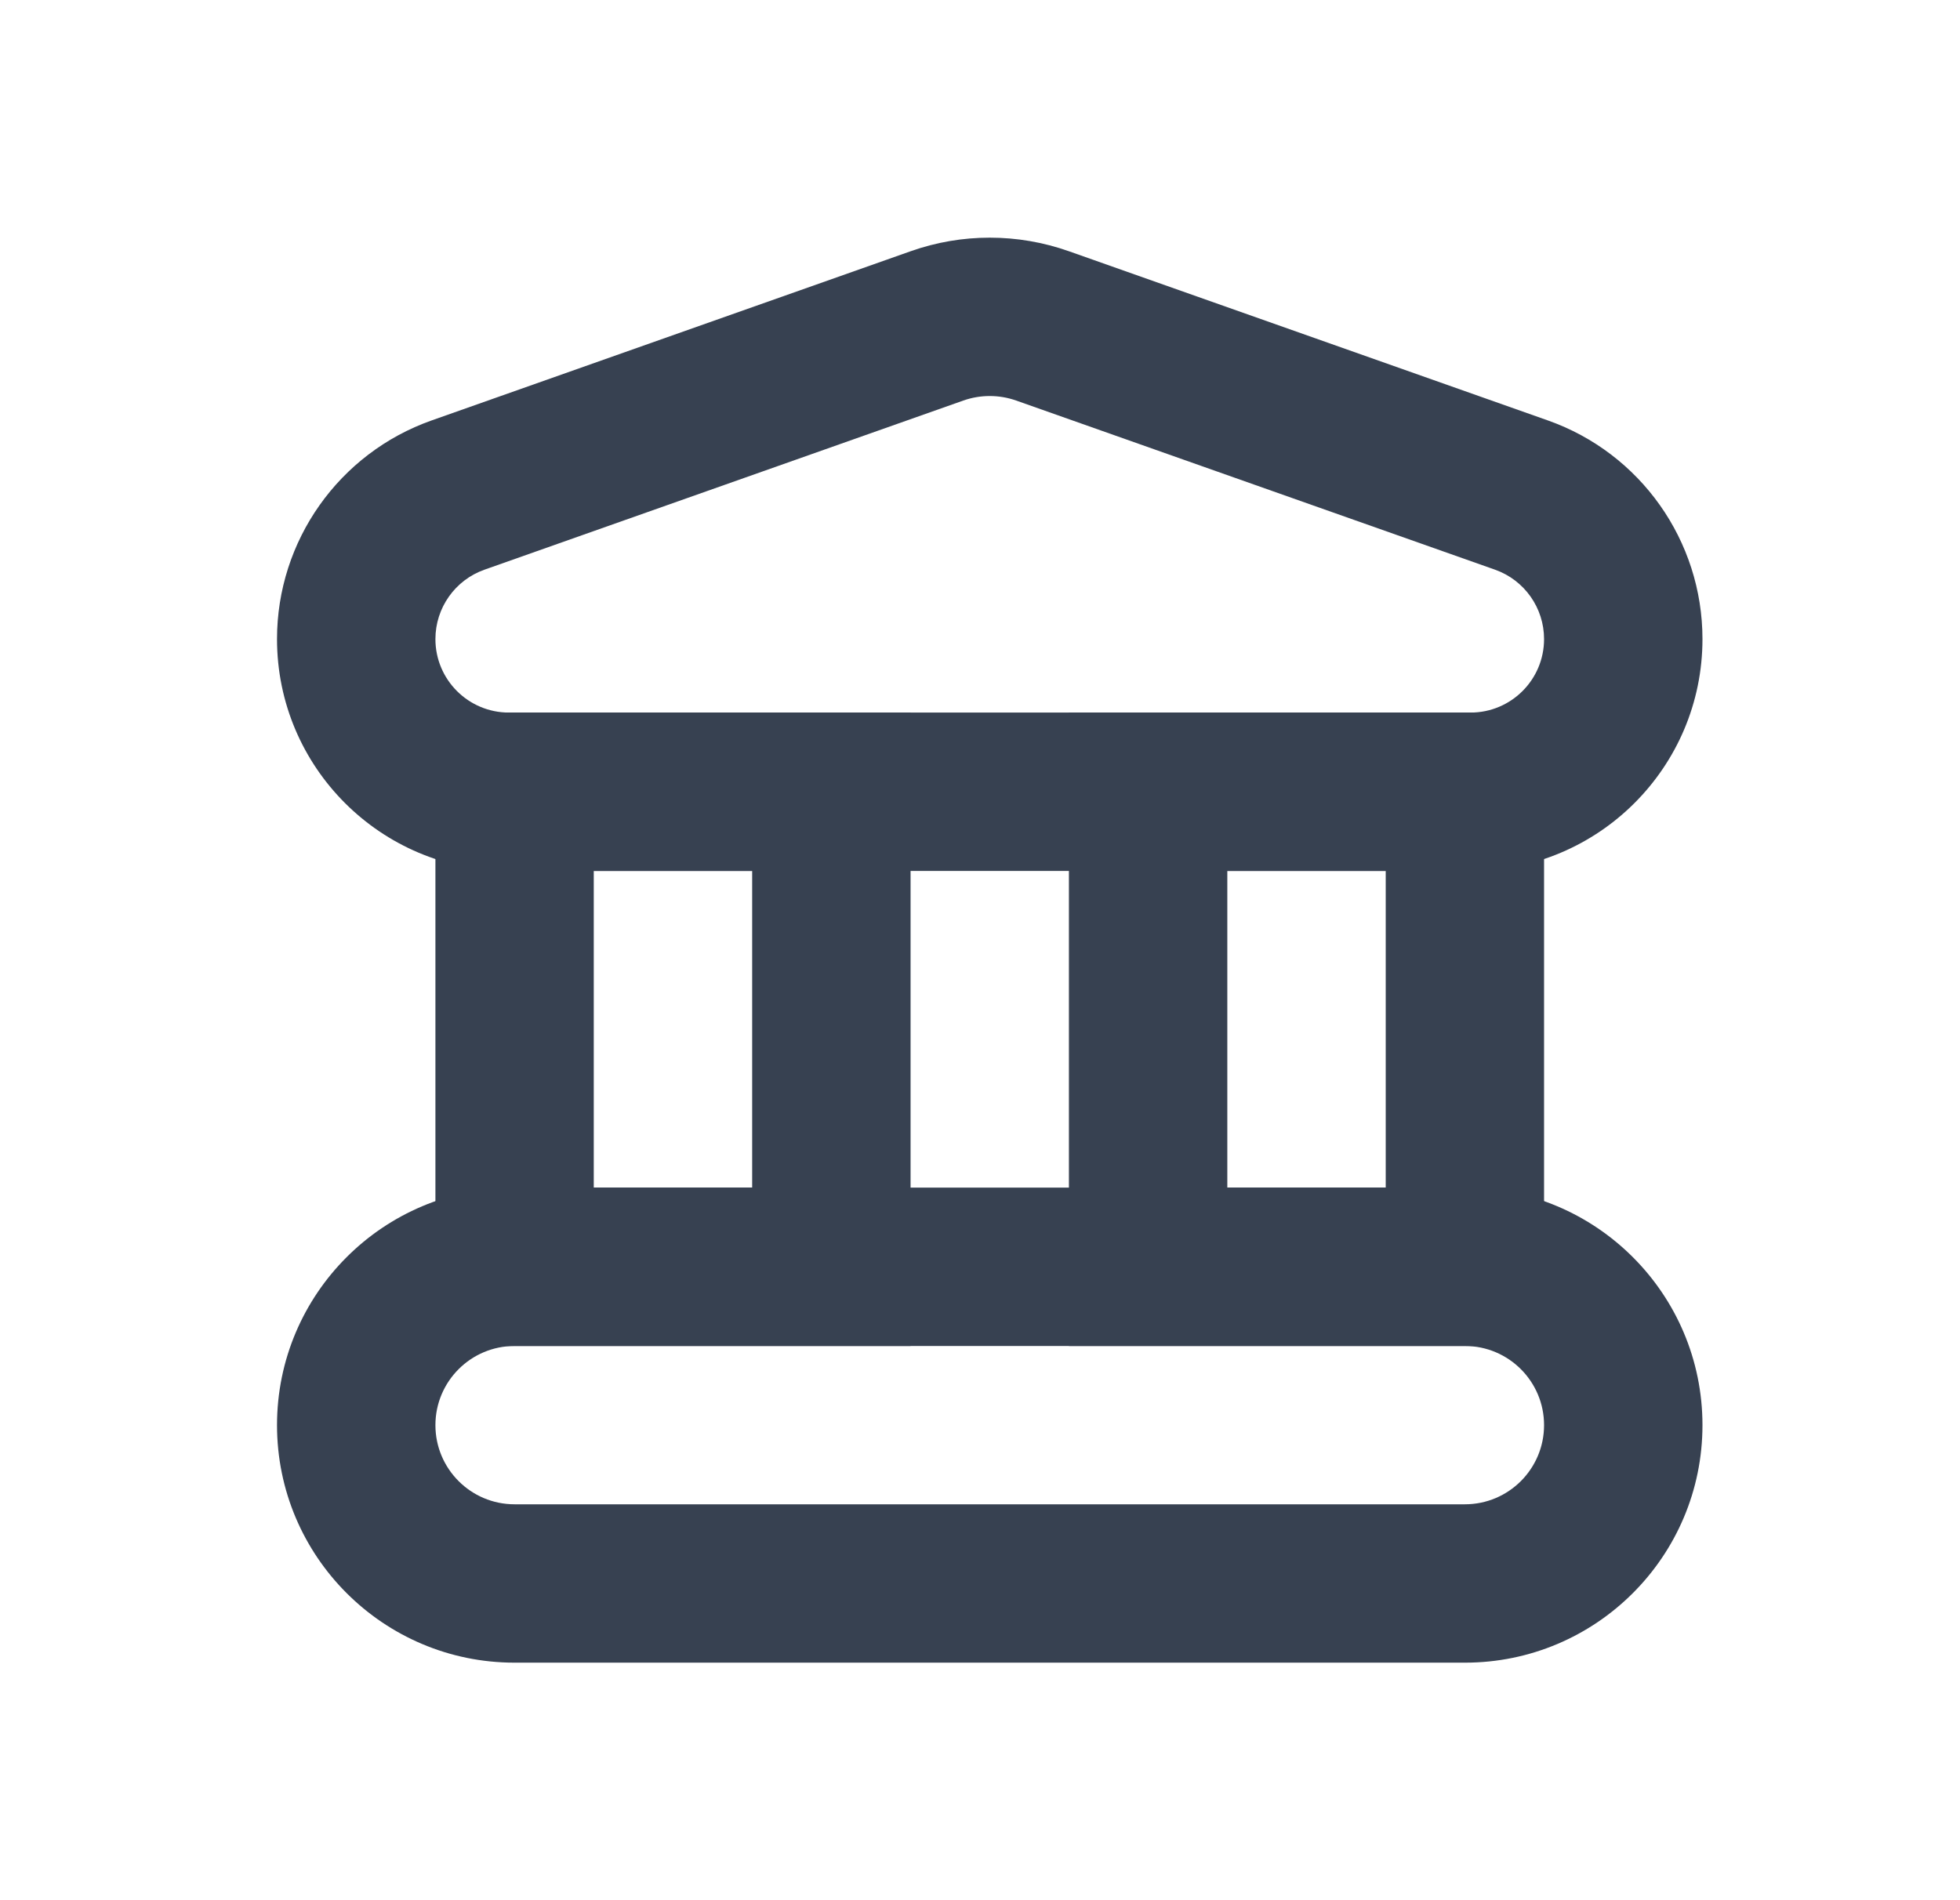 <svg width="33" height="32" viewBox="0 0 33 32" fill="none" xmlns="http://www.w3.org/2000/svg">
<path fill-rule="evenodd" clip-rule="evenodd" d="M12.664 14.667V20H9.997V14.667H12.664ZM7.331 12H15.331V22.667H7.331V12ZM23.331 14.667V20H20.664V14.667H23.331ZM17.997 12H25.997V22.667H17.997V12Z" fill="#374151"/>
<path fill-rule="evenodd" clip-rule="evenodd" d="M24.664 22.667H8.664C7.928 22.667 7.331 23.264 7.331 24C7.331 24.736 7.928 25.333 8.664 25.333H24.664C25.4 25.333 25.997 24.736 25.997 24C25.997 23.264 25.4 22.667 24.664 22.667ZM8.664 20C6.455 20 4.664 21.791 4.664 24C4.664 26.209 6.455 28 8.664 28H24.664C26.873 28 28.664 26.209 28.664 24C28.664 21.791 26.873 20 24.664 20H8.664Z" fill="#374151"/>
<path fill-rule="evenodd" clip-rule="evenodd" d="M8.569 12H24.759C25.443 12 25.997 11.446 25.997 10.762C25.997 10.237 25.666 9.769 25.172 9.594L17.108 6.745C16.821 6.644 16.507 6.644 16.22 6.745L8.156 9.594C7.662 9.769 7.331 10.237 7.331 10.762C7.331 11.446 7.885 12 8.569 12ZM7.268 7.08C5.708 7.631 4.664 9.107 4.664 10.762C4.664 12.918 6.412 14.667 8.569 14.667H24.759C26.916 14.667 28.664 12.918 28.664 10.762C28.664 9.107 27.621 7.631 26.06 7.08L17.997 4.231C17.134 3.926 16.194 3.926 15.332 4.231L7.268 7.08Z" fill="#374151"/>
</svg>
